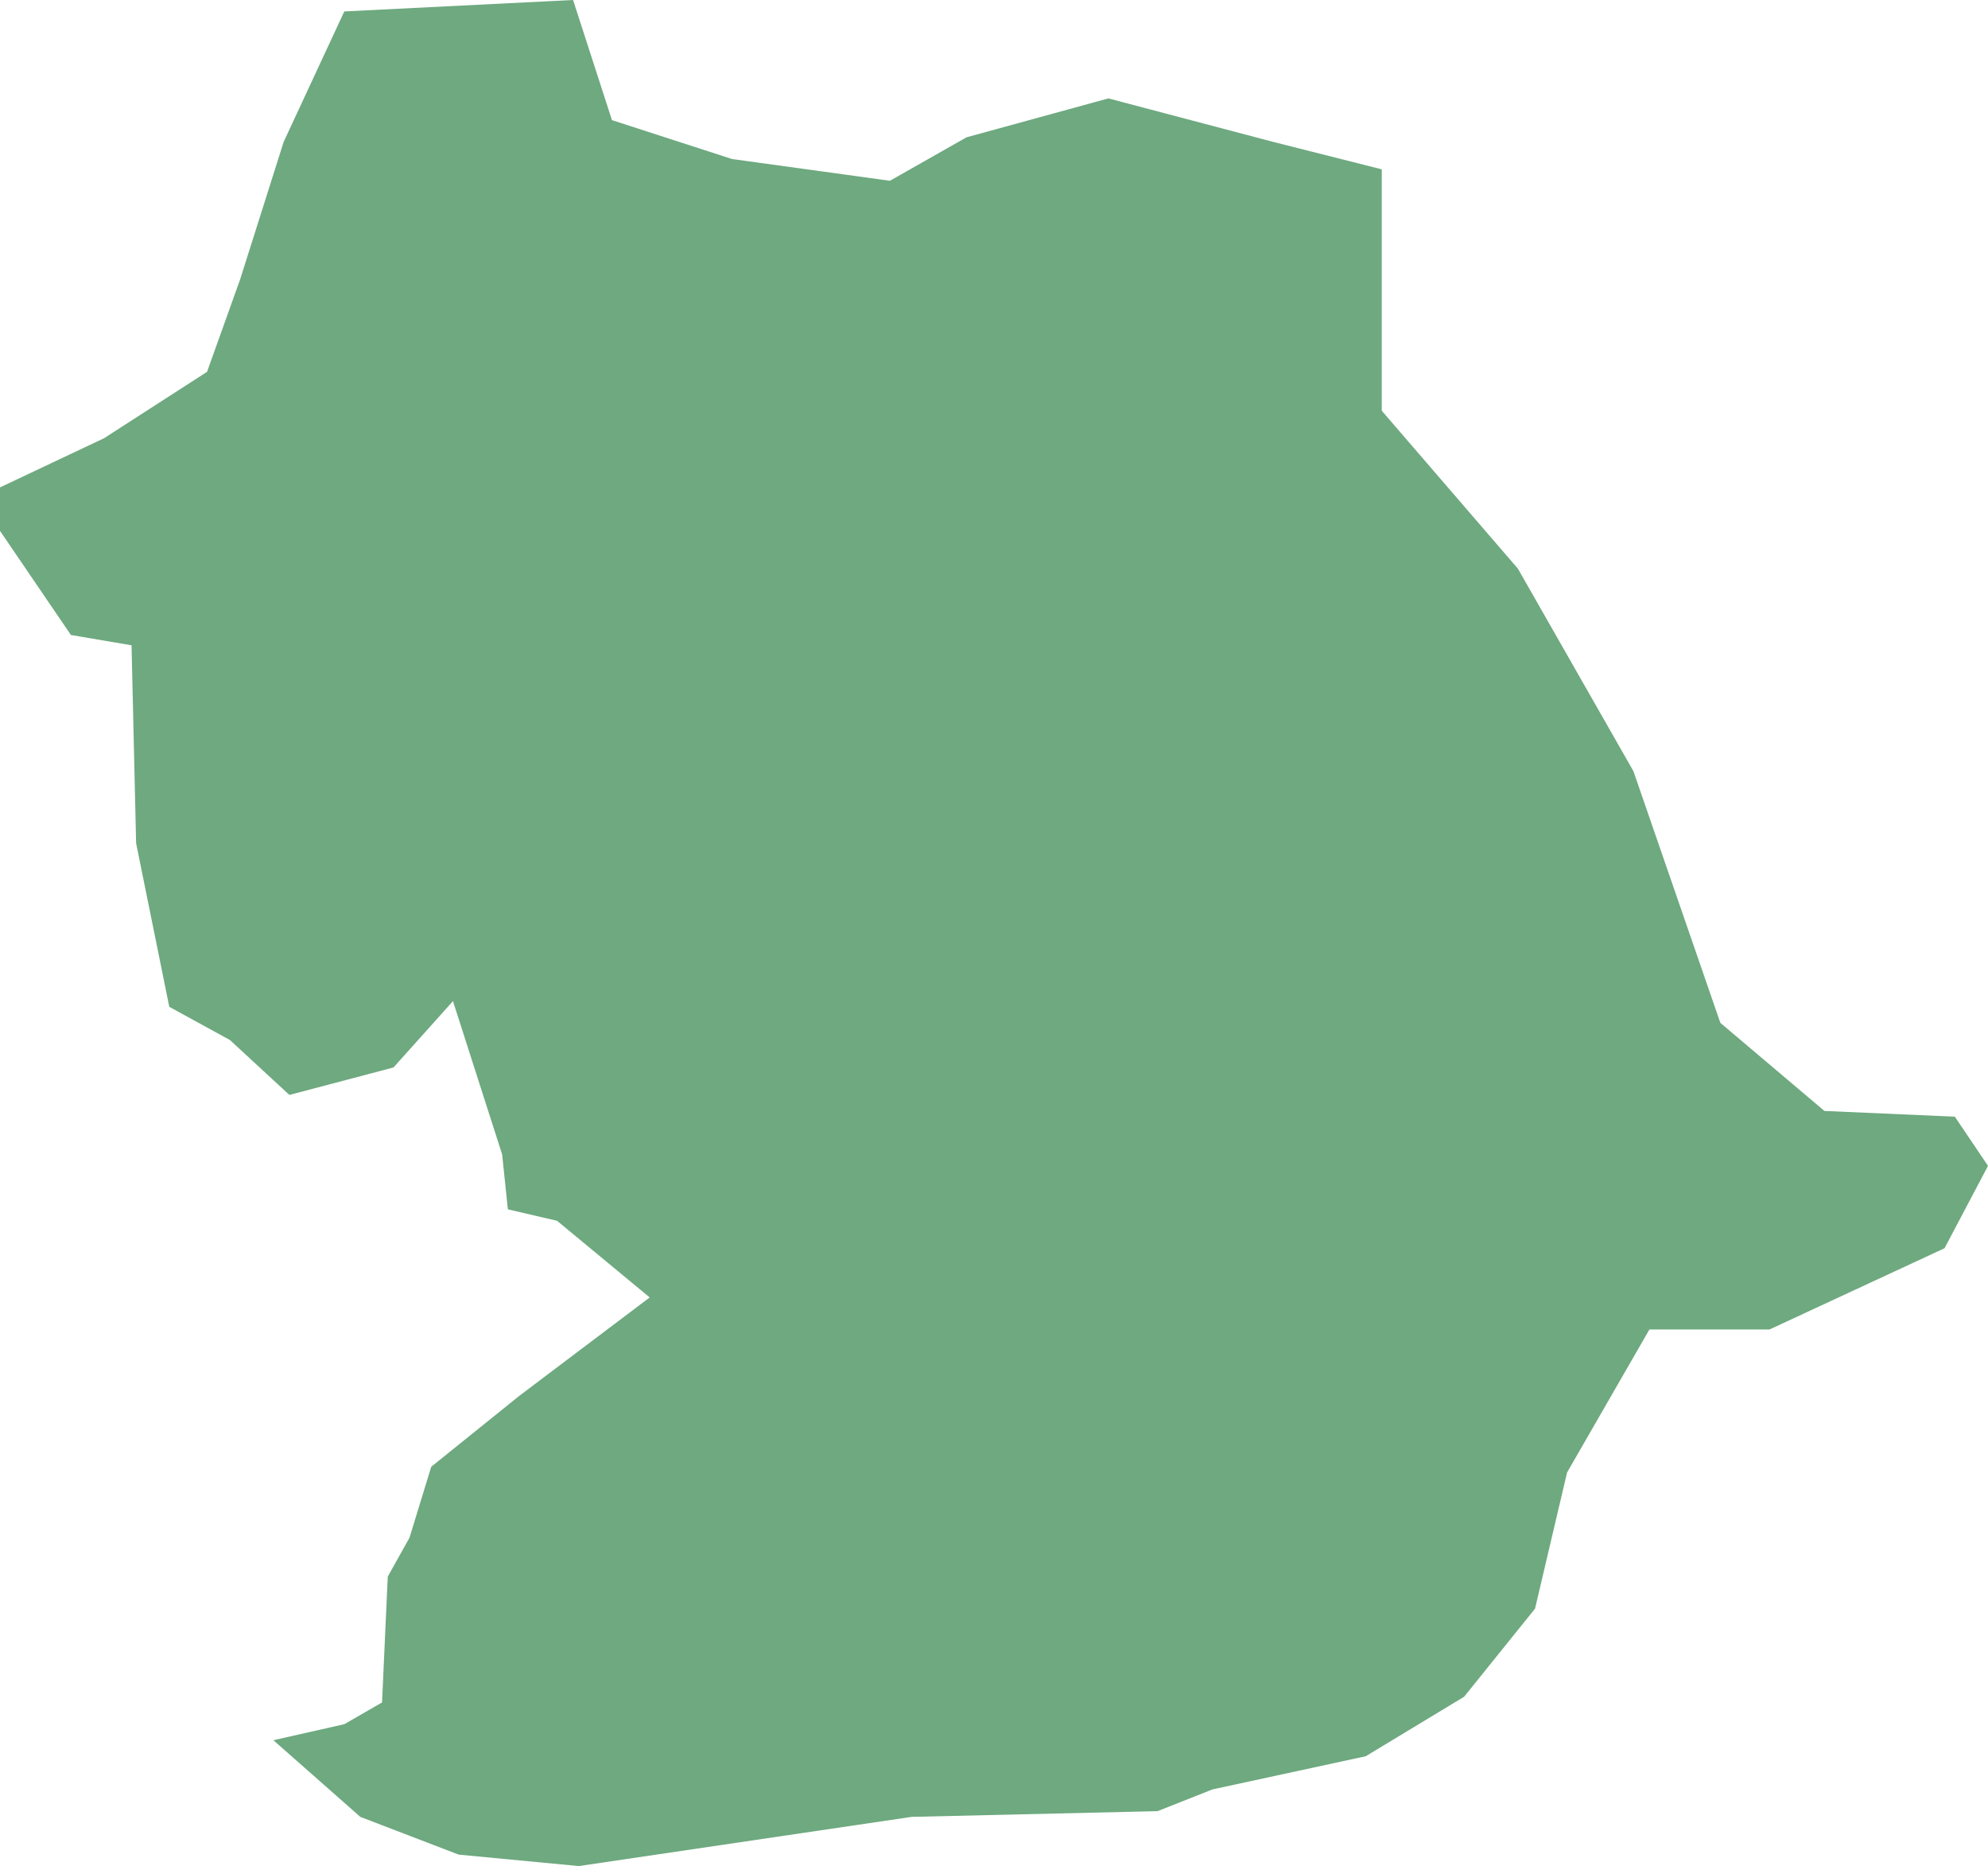 <?xml version="1.0" encoding="UTF-8"?>
<!DOCTYPE svg PUBLIC "-//W3C//DTD SVG 1.1//EN" "http://www.w3.org/Graphics/SVG/1.1/DTD/svg11.dtd">
<!-- Creator: CorelDRAW X8 -->
<svg xmlns="http://www.w3.org/2000/svg" xml:space="preserve" width="100%" height="100%" version="1.1" shape-rendering="geometricPrecision" text-rendering="geometricPrecision" image-rendering="optimizeQuality" fill-rule="evenodd" clip-rule="evenodd"
viewBox="0 0 1738 1631"
 xmlns:xlink="http://www.w3.org/1999/xlink">
 <g id="Layer_x0020_1">
  <g id="Layers">
   <g id="India_Districts_selection">
    <polygon fill="#6EA97F" points="1208,148 1208,359 1327,497 1428,674 1504,894 1595,971 1709,976 1738,1019 1700,1091 1547,1162 1442,1162 1370,1287 1342,1406 1280,1483 1194,1535 1060,1564 1012,1583 797,1588 506,1631 401,1621 315,1588 239,1521 301,1507 334,1488 339,1378 358,1344 377,1282 454,1220 568,1134 487,1067 444,1057 439,1009 396,875 344,933 253,957 201,909 148,880 119,737 115,564 62,555 0,464 0,426 91,383 181,325 210,244 248,124 301,10 501,0 535,105 640,139 778,158 845,120 969,86 1113,124 "/>
   </g>
  </g>
 </g>
</svg>
